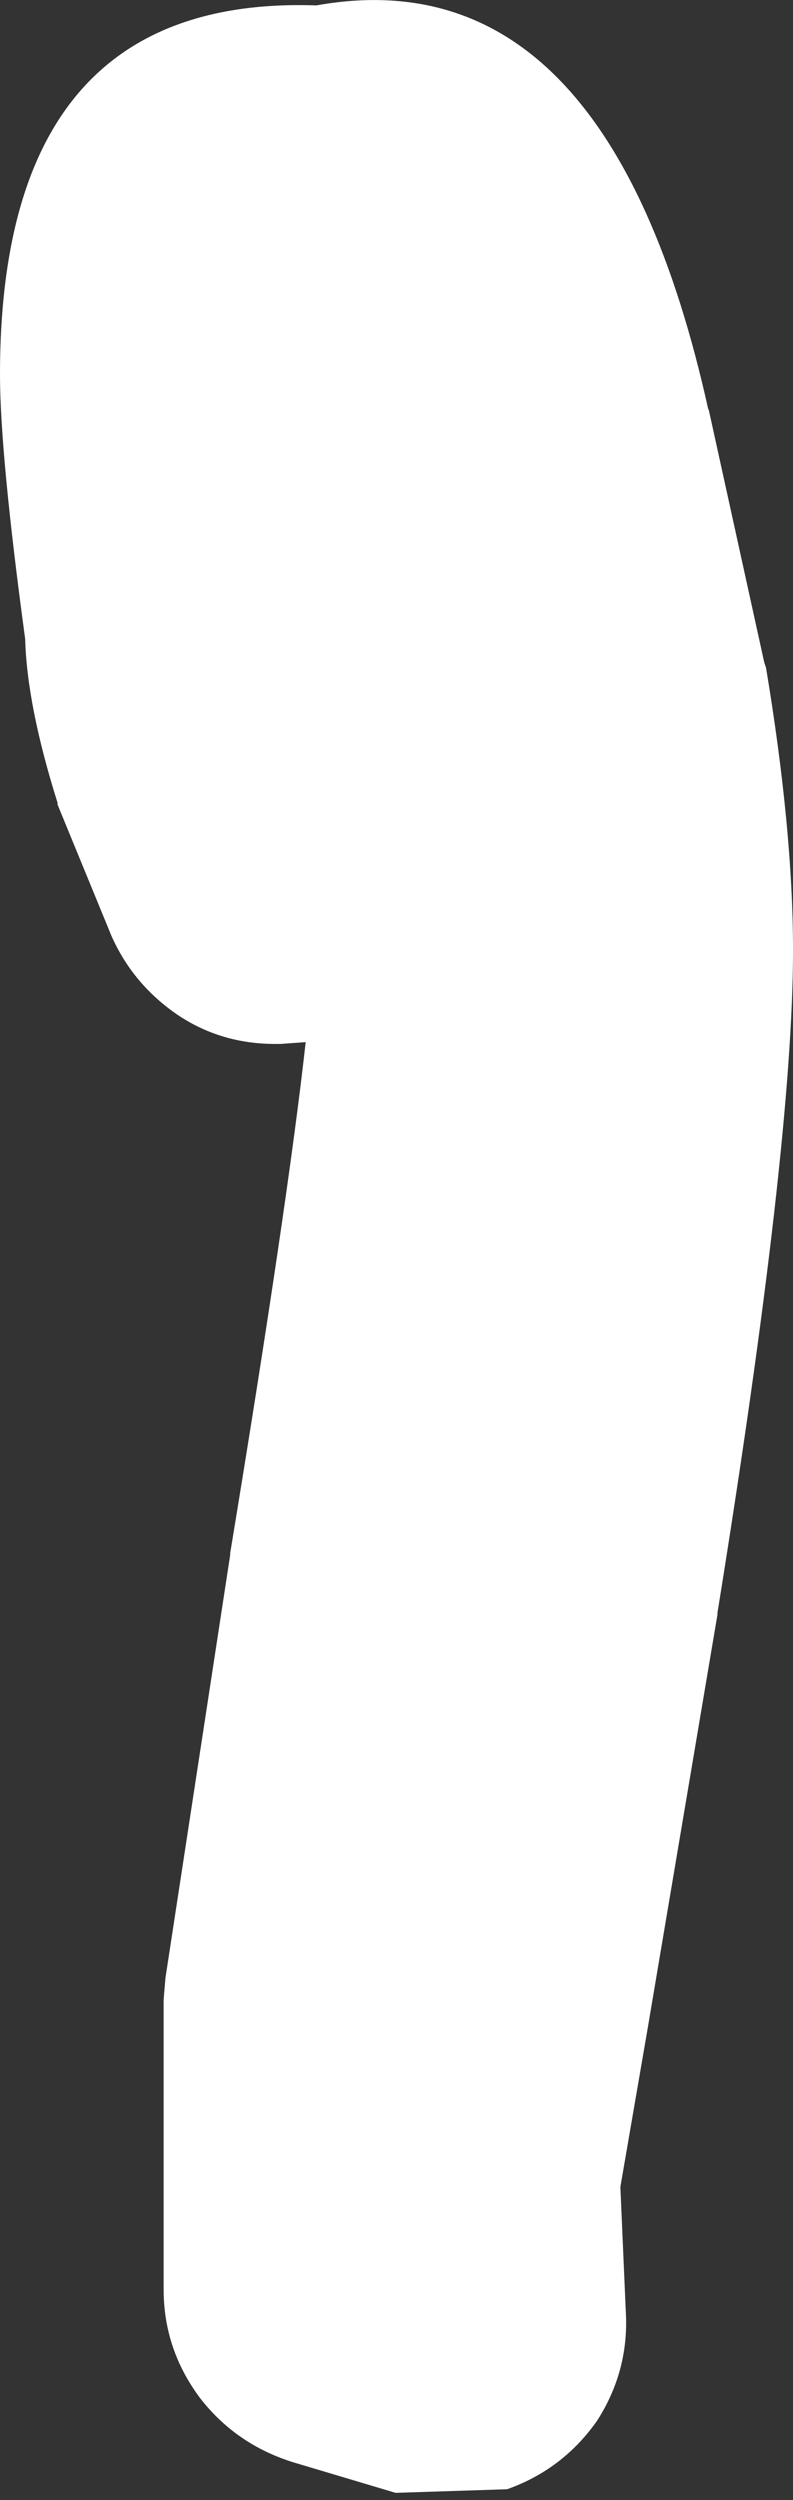 <?xml version="1.0" encoding="UTF-8" standalone="no"?>
<svg xmlns:xlink="http://www.w3.org/1999/xlink" height="69.45px" width="22.05px" xmlns="http://www.w3.org/2000/svg">
  <rect width="100%" height="100%" fill="#333333" stroke="none"/>
  <g transform="matrix(1.0, 0.0, 0.0, 1.0, 18.45, 92.0)">
    <path d="M3.6 -65.6 Q3.6 -60.2 1.5 -47.2 L1.5 -47.15 -0.45 -35.6 -1.2 -31.25 -1.05 -27.8 Q-0.95 -26.15 -1.85 -24.75 -2.8 -23.4 -4.35 -22.85 L-7.45 -22.75 -10.3 -23.6 Q-11.9 -24.1 -12.9 -25.4 -13.9 -26.75 -13.9 -28.4 L-13.9 -36.45 -13.85 -37.05 -12.05 -48.8 -12.05 -48.85 Q-10.45 -58.55 -9.95 -63.05 L-10.65 -63.0 -10.8 -63.0 Q-12.3 -63.0 -13.5 -63.8 -14.75 -64.65 -15.35 -66.0 L-16.85 -69.65 -16.85 -69.7 Q-17.7 -72.4 -17.75 -74.25 -18.45 -79.4 -18.45 -81.6 -18.45 -92.15 -9.65 -91.85 -1.55 -93.3 1.25 -80.6 L1.25 -80.65 2.8 -73.6 2.85 -73.45 Q3.6 -68.95 3.6 -65.6" fill="#ffffff" fill-rule="evenodd" stroke="none"/>
  </g>
</svg>
